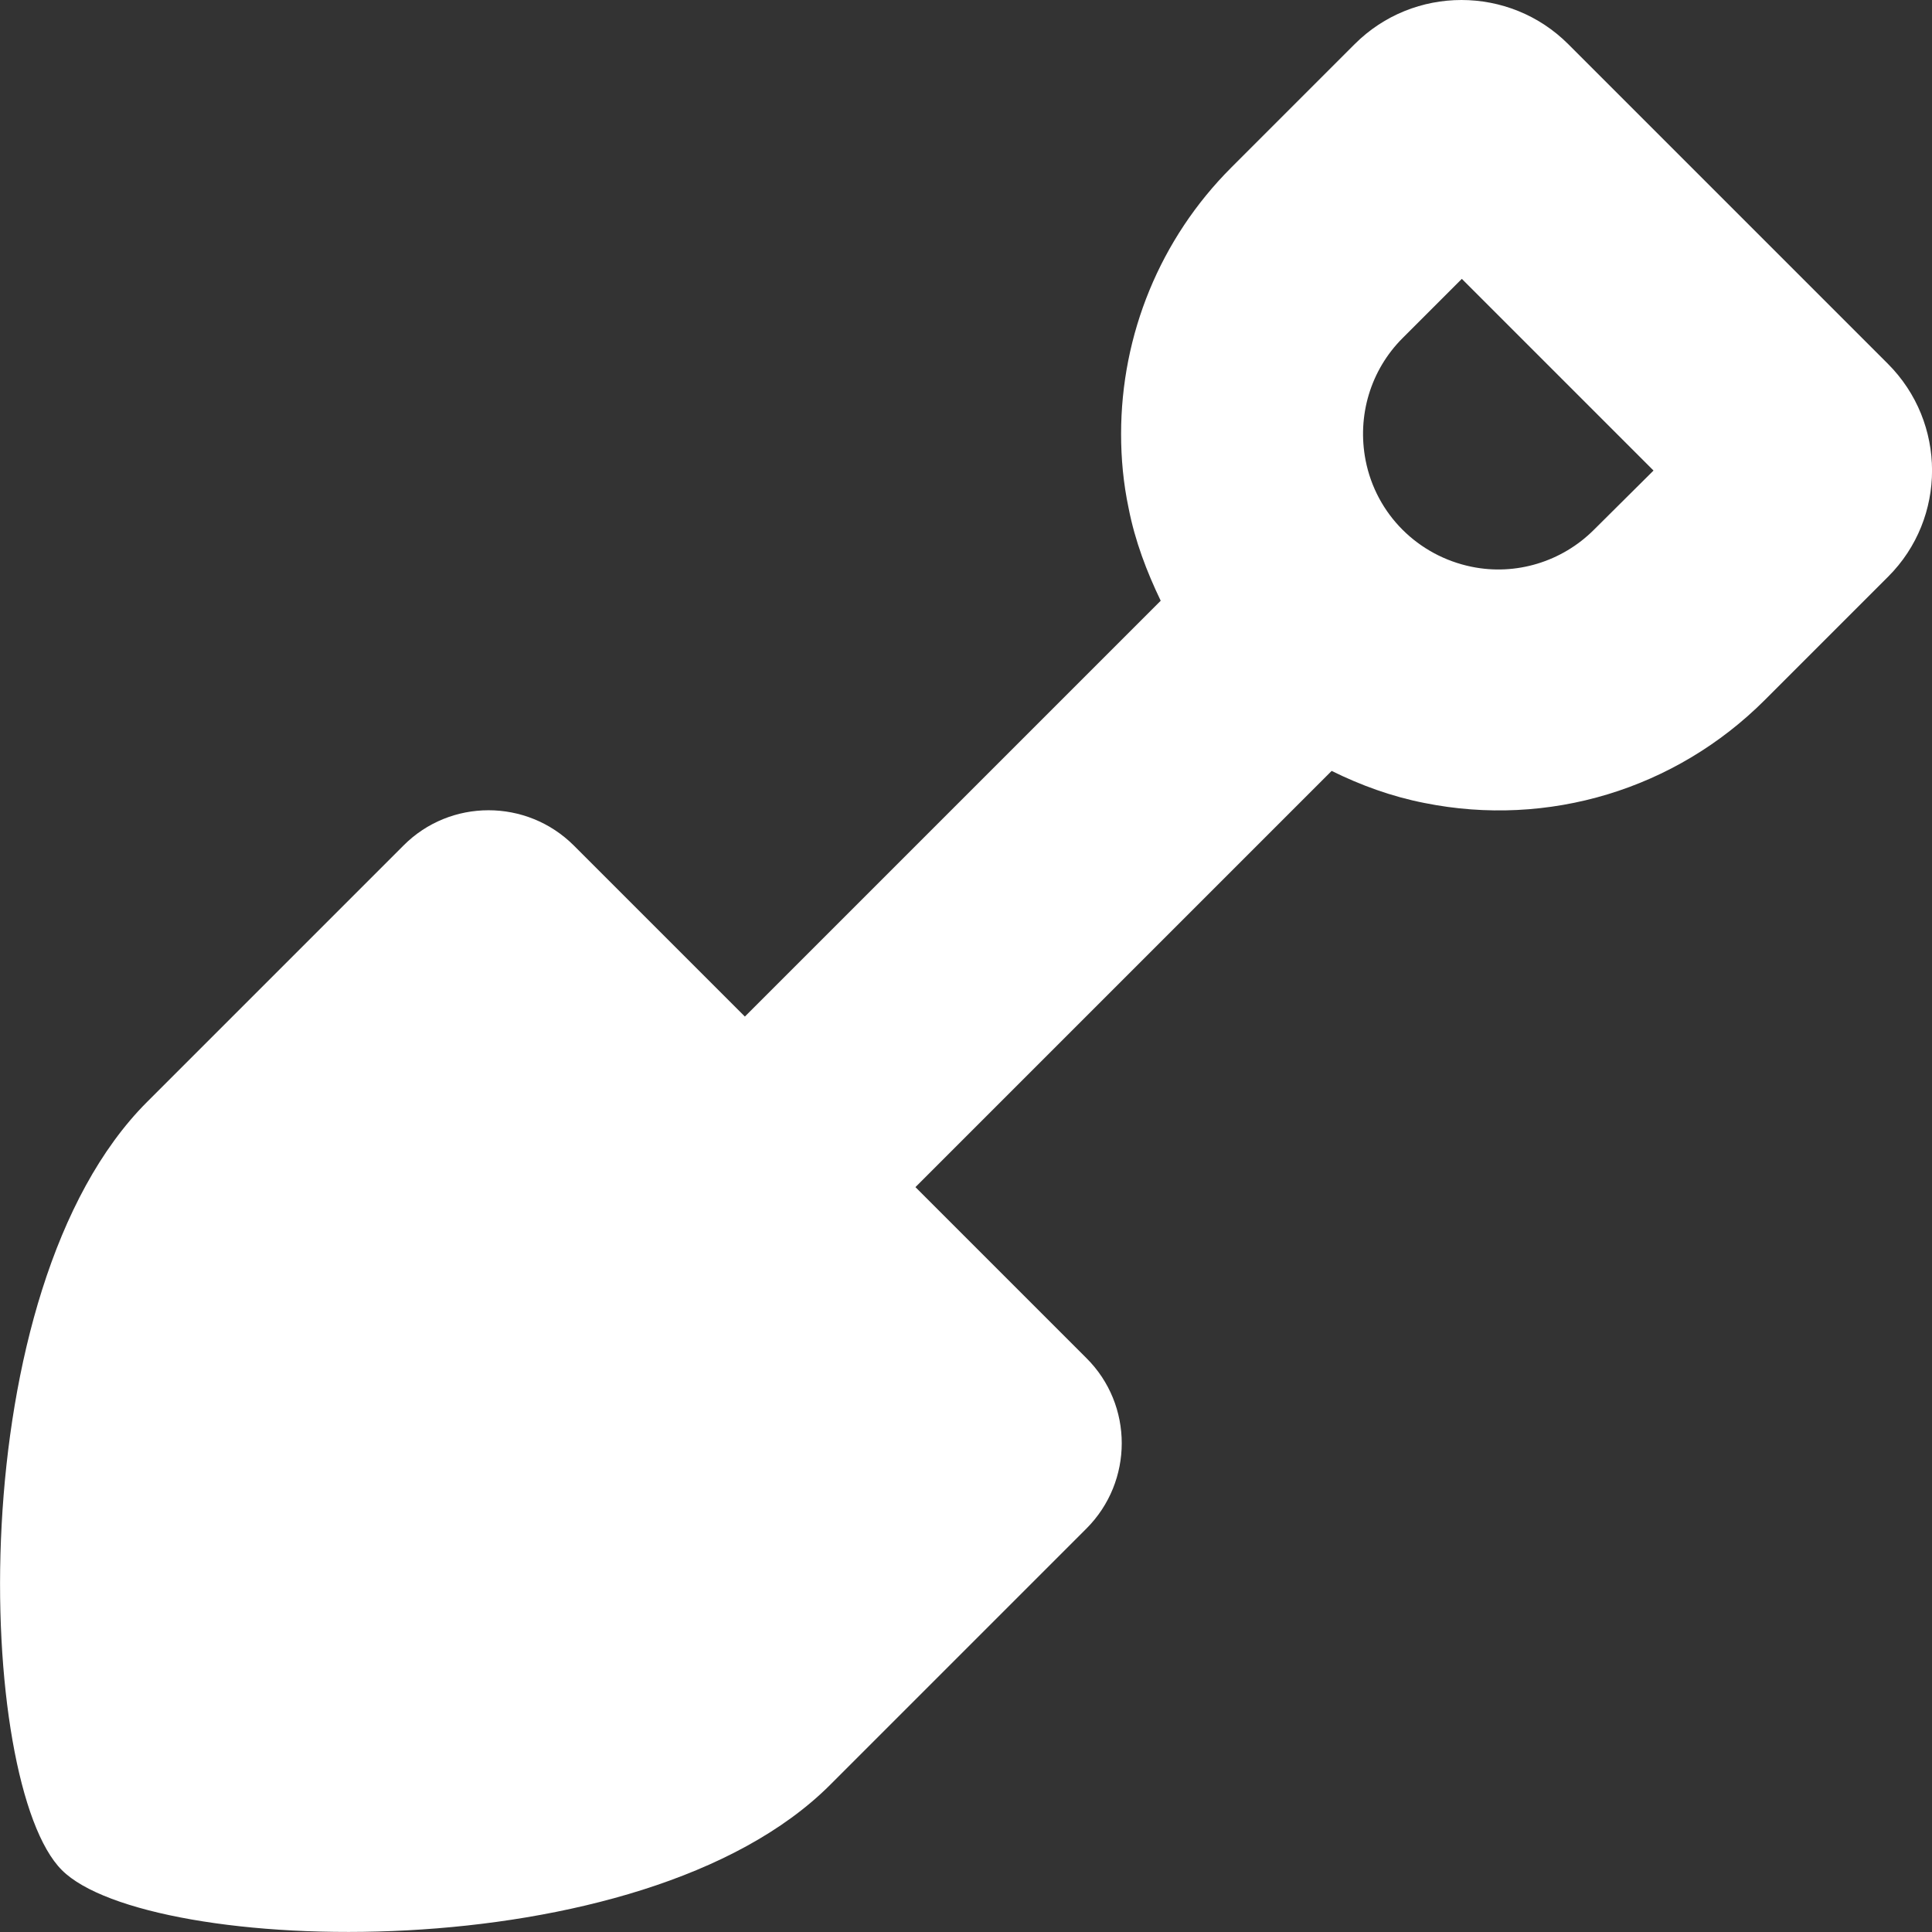 <?xml version="1.0" encoding="utf-8"?>
<!-- Generator: Adobe Illustrator 25.4.1, SVG Export Plug-In . SVG Version: 6.00 Build 0)  -->
<svg version="1.1" id="Layer_1" focusable="false" xmlns="http://www.w3.org/2000/svg" xmlns:xlink="http://www.w3.org/1999/xlink"
	 x="0px" y="0px" viewBox="0 0 512 512" style="enable-background:new 0 0 512 512;" xml:space="preserve">
<rect x="0" y="0" width="512" height="512" fill="#333333" stroke="none"/>
<style type="text/css">
	.st0{fill:#FFFFFF;}
</style>
<path class="st0" d="M500.3,96.4l-84.7-84.7c-15.6-15.6-41-15.6-56.6,0l-32.7,32.7c-18.9,18.9-29.2,44.3-29.2,70.6
	c0,6.5,0.6,13.1,2,19.7c1.7,8.7,4.8,16.8,8.5,24.5L197.4,269.4l-45.3-45.3c-12.5-12.5-32.8-12.5-45.2,0L39,292
	c-50,50-45.3,181-22.6,203.6C39,518.3,170,523,220,473l67.9-67.9c12.5-12.5,12.5-32.8,0-45.2l-45.3-45.3l110.3-110.3
	c7.7,3.8,15.9,6.8,24.6,8.5c32.8,6.6,66.5-3.6,90.2-27.3l32.7-32.7C515.9,137.3,515.9,112,500.3,96.4L500.3,96.4z M422.4,140.4
	c-8.5,8.5-20.7,12.2-32.4,9.8c-14.2-2.9-25.3-13.9-28.1-28.2c-2.3-11.8,1.3-23.9,9.8-32.4l15.7-15.7l50.8,50.8L422.4,140.4z"/>
</svg>

